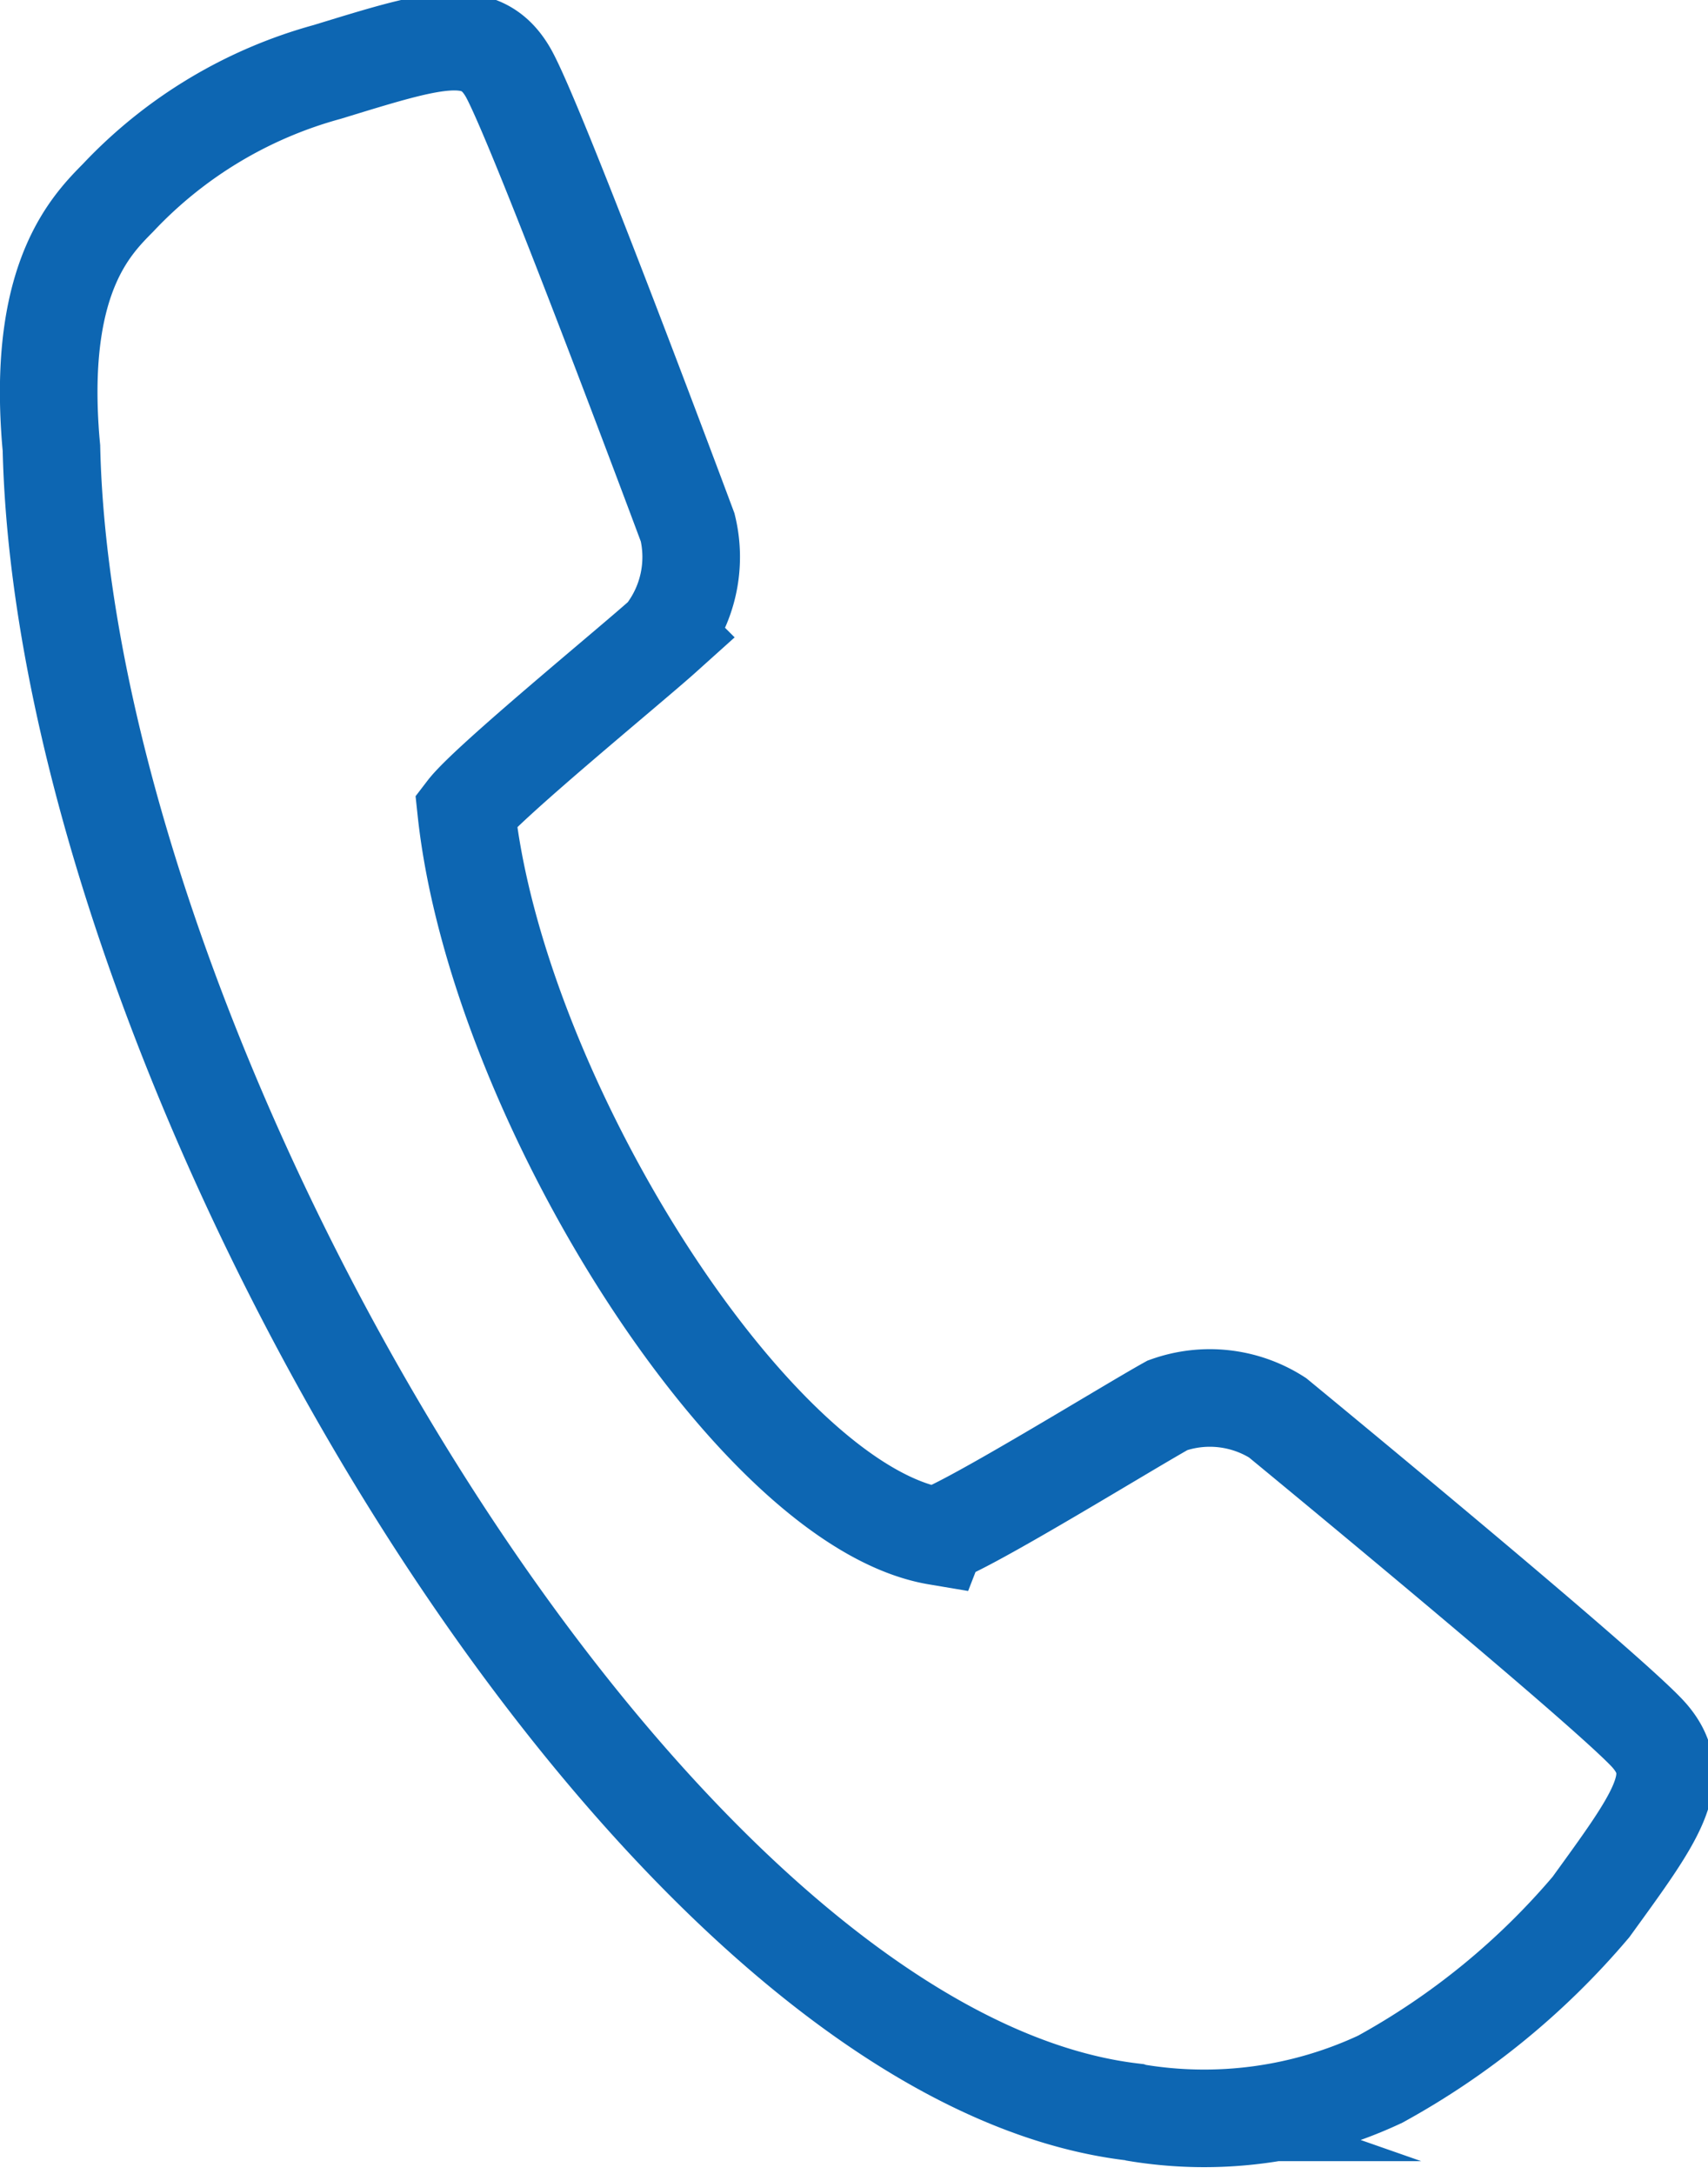 <svg xmlns='http://www.w3.org/2000/svg' width='35.002' height='44.553' viewBox='0 0 35.002 44.553'><path id='Path_110' data-name='Path 110' d='M681.962,1184.017c-.743-.862-7.63-6.524-7.63-6.524a2.58,2.58,0,0,0-2.251-.255c-.82.455-4.048,2.45-4.718,2.667l-.007.018c-3.748-.63-9.024-9-9.65-14.875.441-.576,3.354-2.959,4.049-3.584a2.582,2.582,0,0,0,.491-2.212s-3.112-8.354-3.687-9.337-1.556-.656-3.7,0a9.231,9.231,0,0,0-4.278,2.57c-.532.542-1.607,1.581-1.405,4.746.008.134.019.264.031.39.288,12.578,12.173,32.925,22.161,34.1l.02.007a8.5,8.5,0,0,0,5.049-.679,15.324,15.324,0,0,0,4.319-3.528C682.075,1185.7,682.7,1184.879,681.962,1184.017Z' transform='translate(-648.153 -1148.441)' fill='none' stroke='#0d66b2' stroke-miterlimit='10' stroke-width='2'/></svg>
